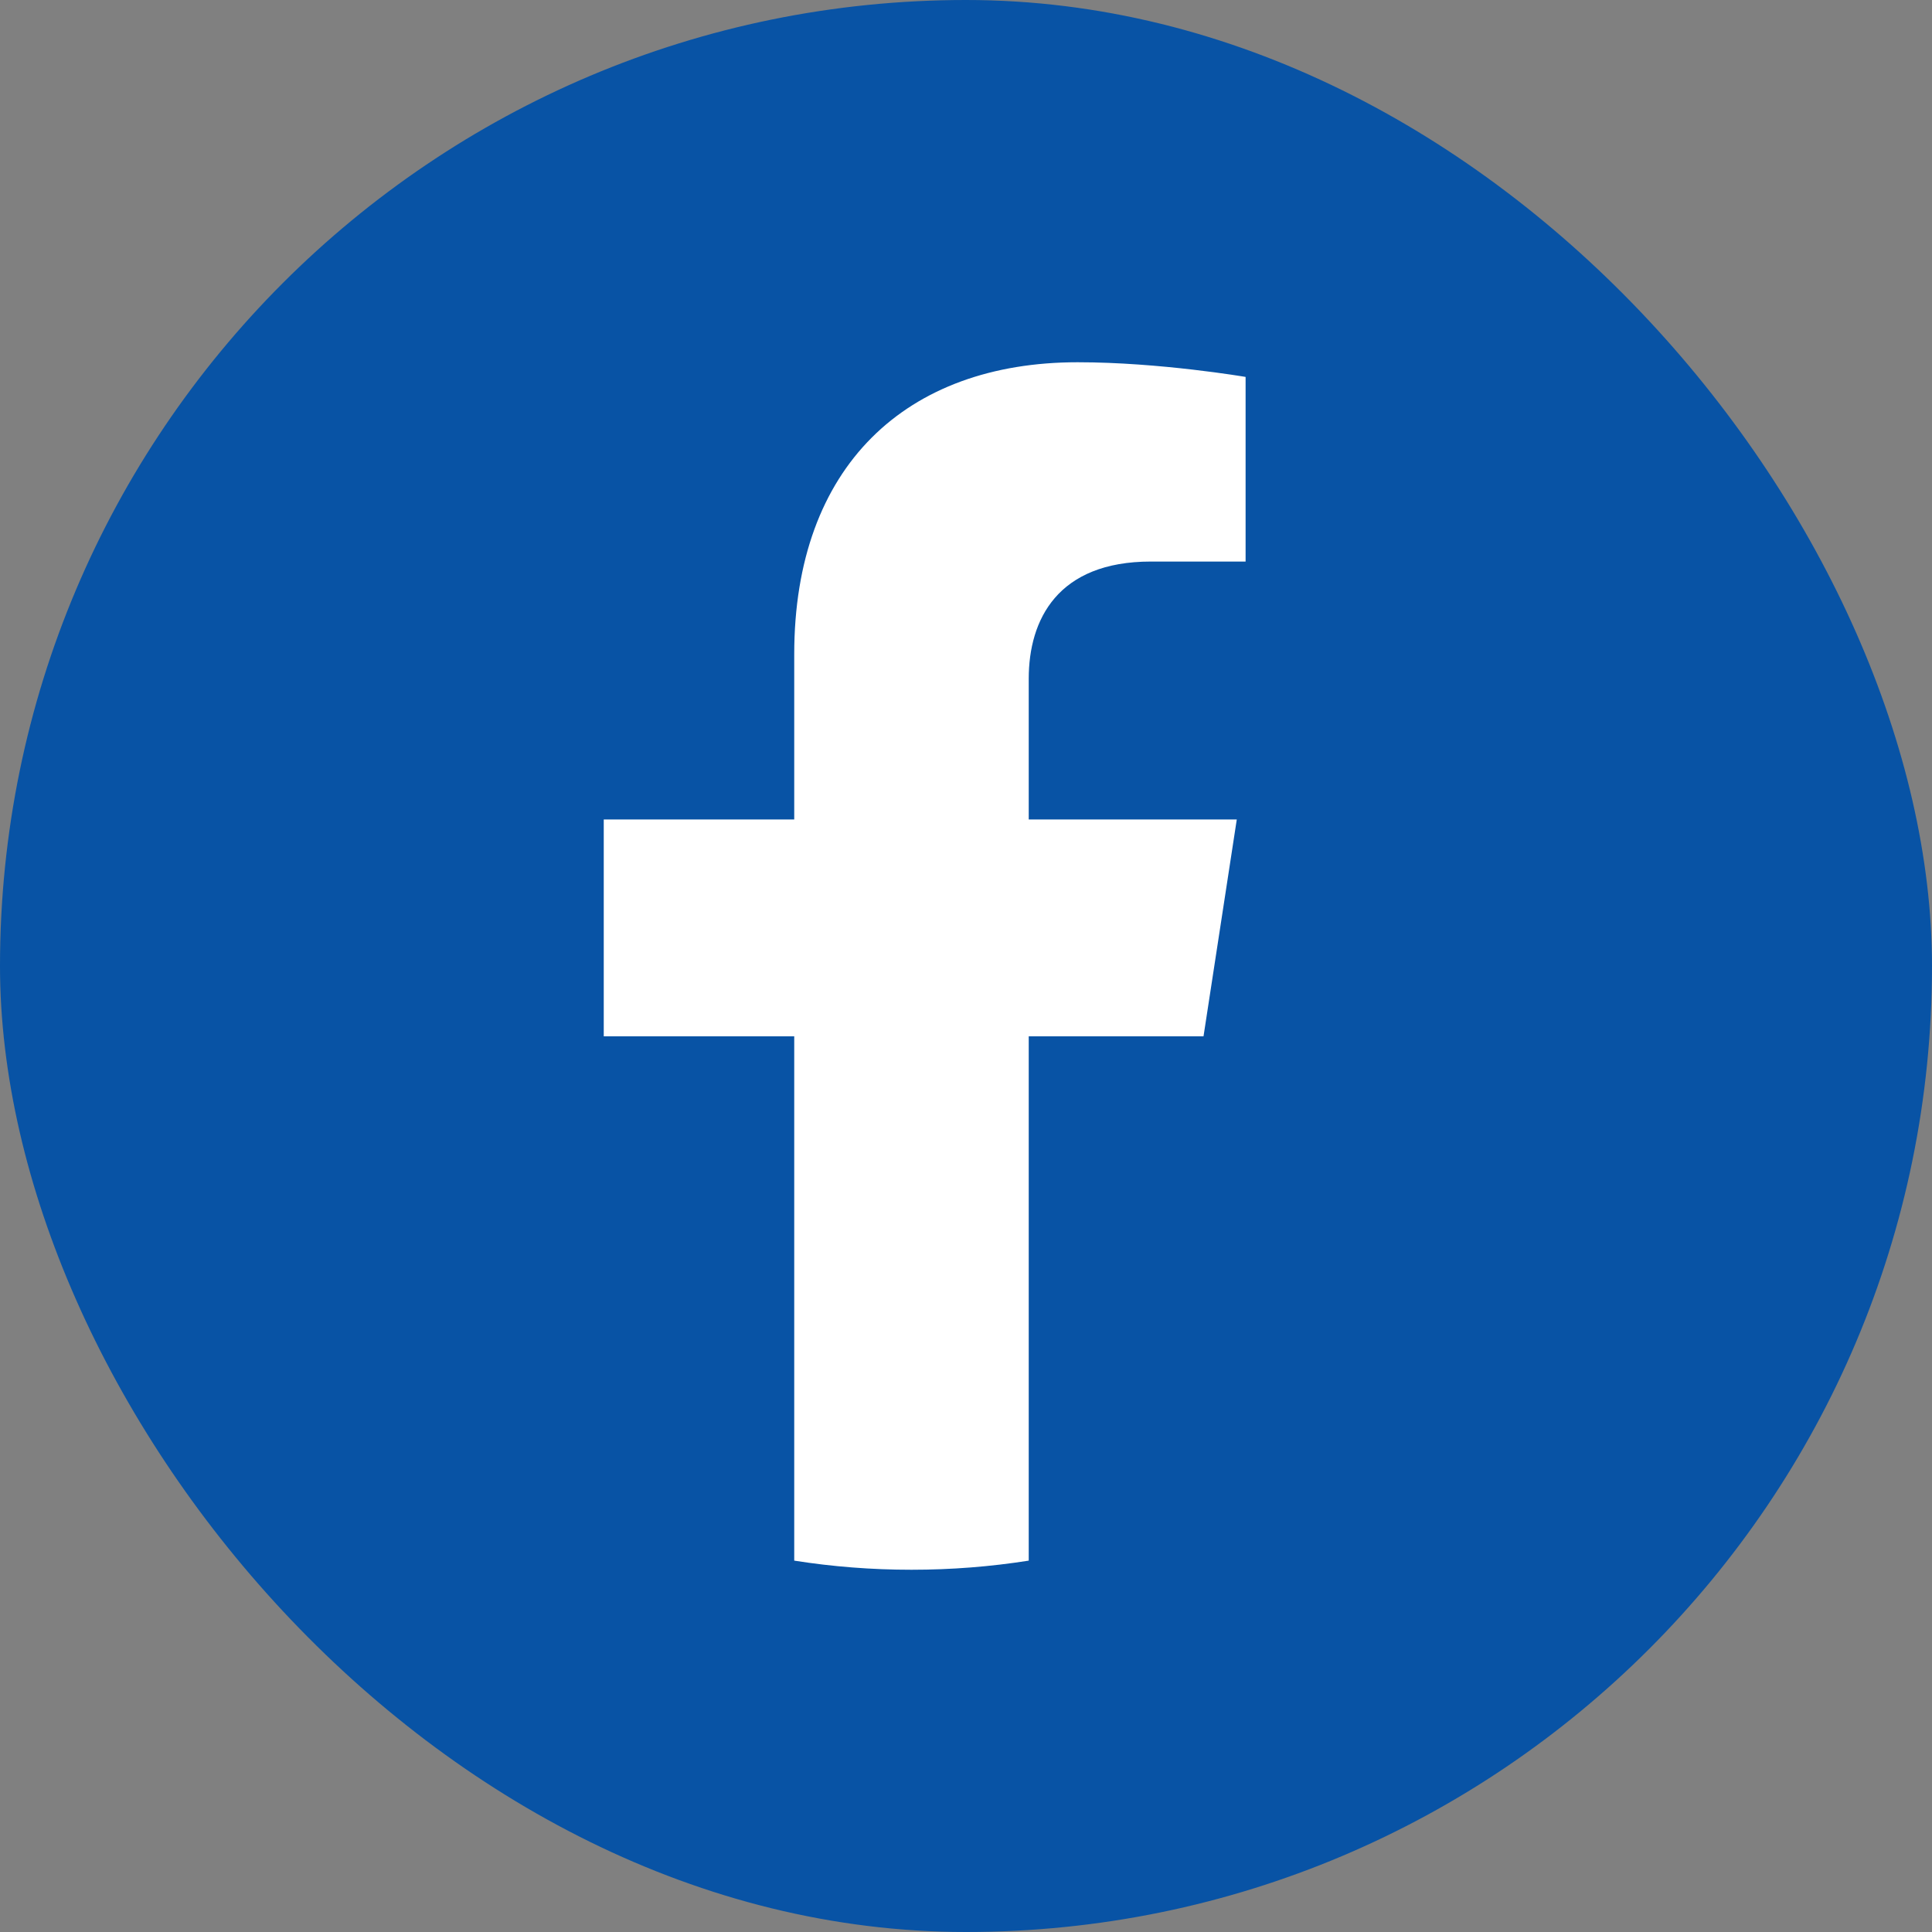 <svg width="32" height="32" viewBox="0 0 32 32" fill="none" xmlns="http://www.w3.org/2000/svg">
<rect x="0" y="0" width="32" height="32" fill="#808080" stroke="none"/>
<rect width="32" height="32" rx="16" fill="#0853A5"/>
<path d="M19.934 17.165L20.485 13.573H17.039V11.243C17.039 10.26 17.519 9.301 19.063 9.301H20.631V6.243C20.631 6.243 19.209 6 17.849 6C15.01 6 13.155 7.721 13.155 10.835V13.573H10V17.165H13.155V25.849C13.789 25.949 14.437 26 15.097 26C15.757 26 16.405 25.949 17.039 25.849V17.165H19.934Z" fill="white"/>
</svg>
